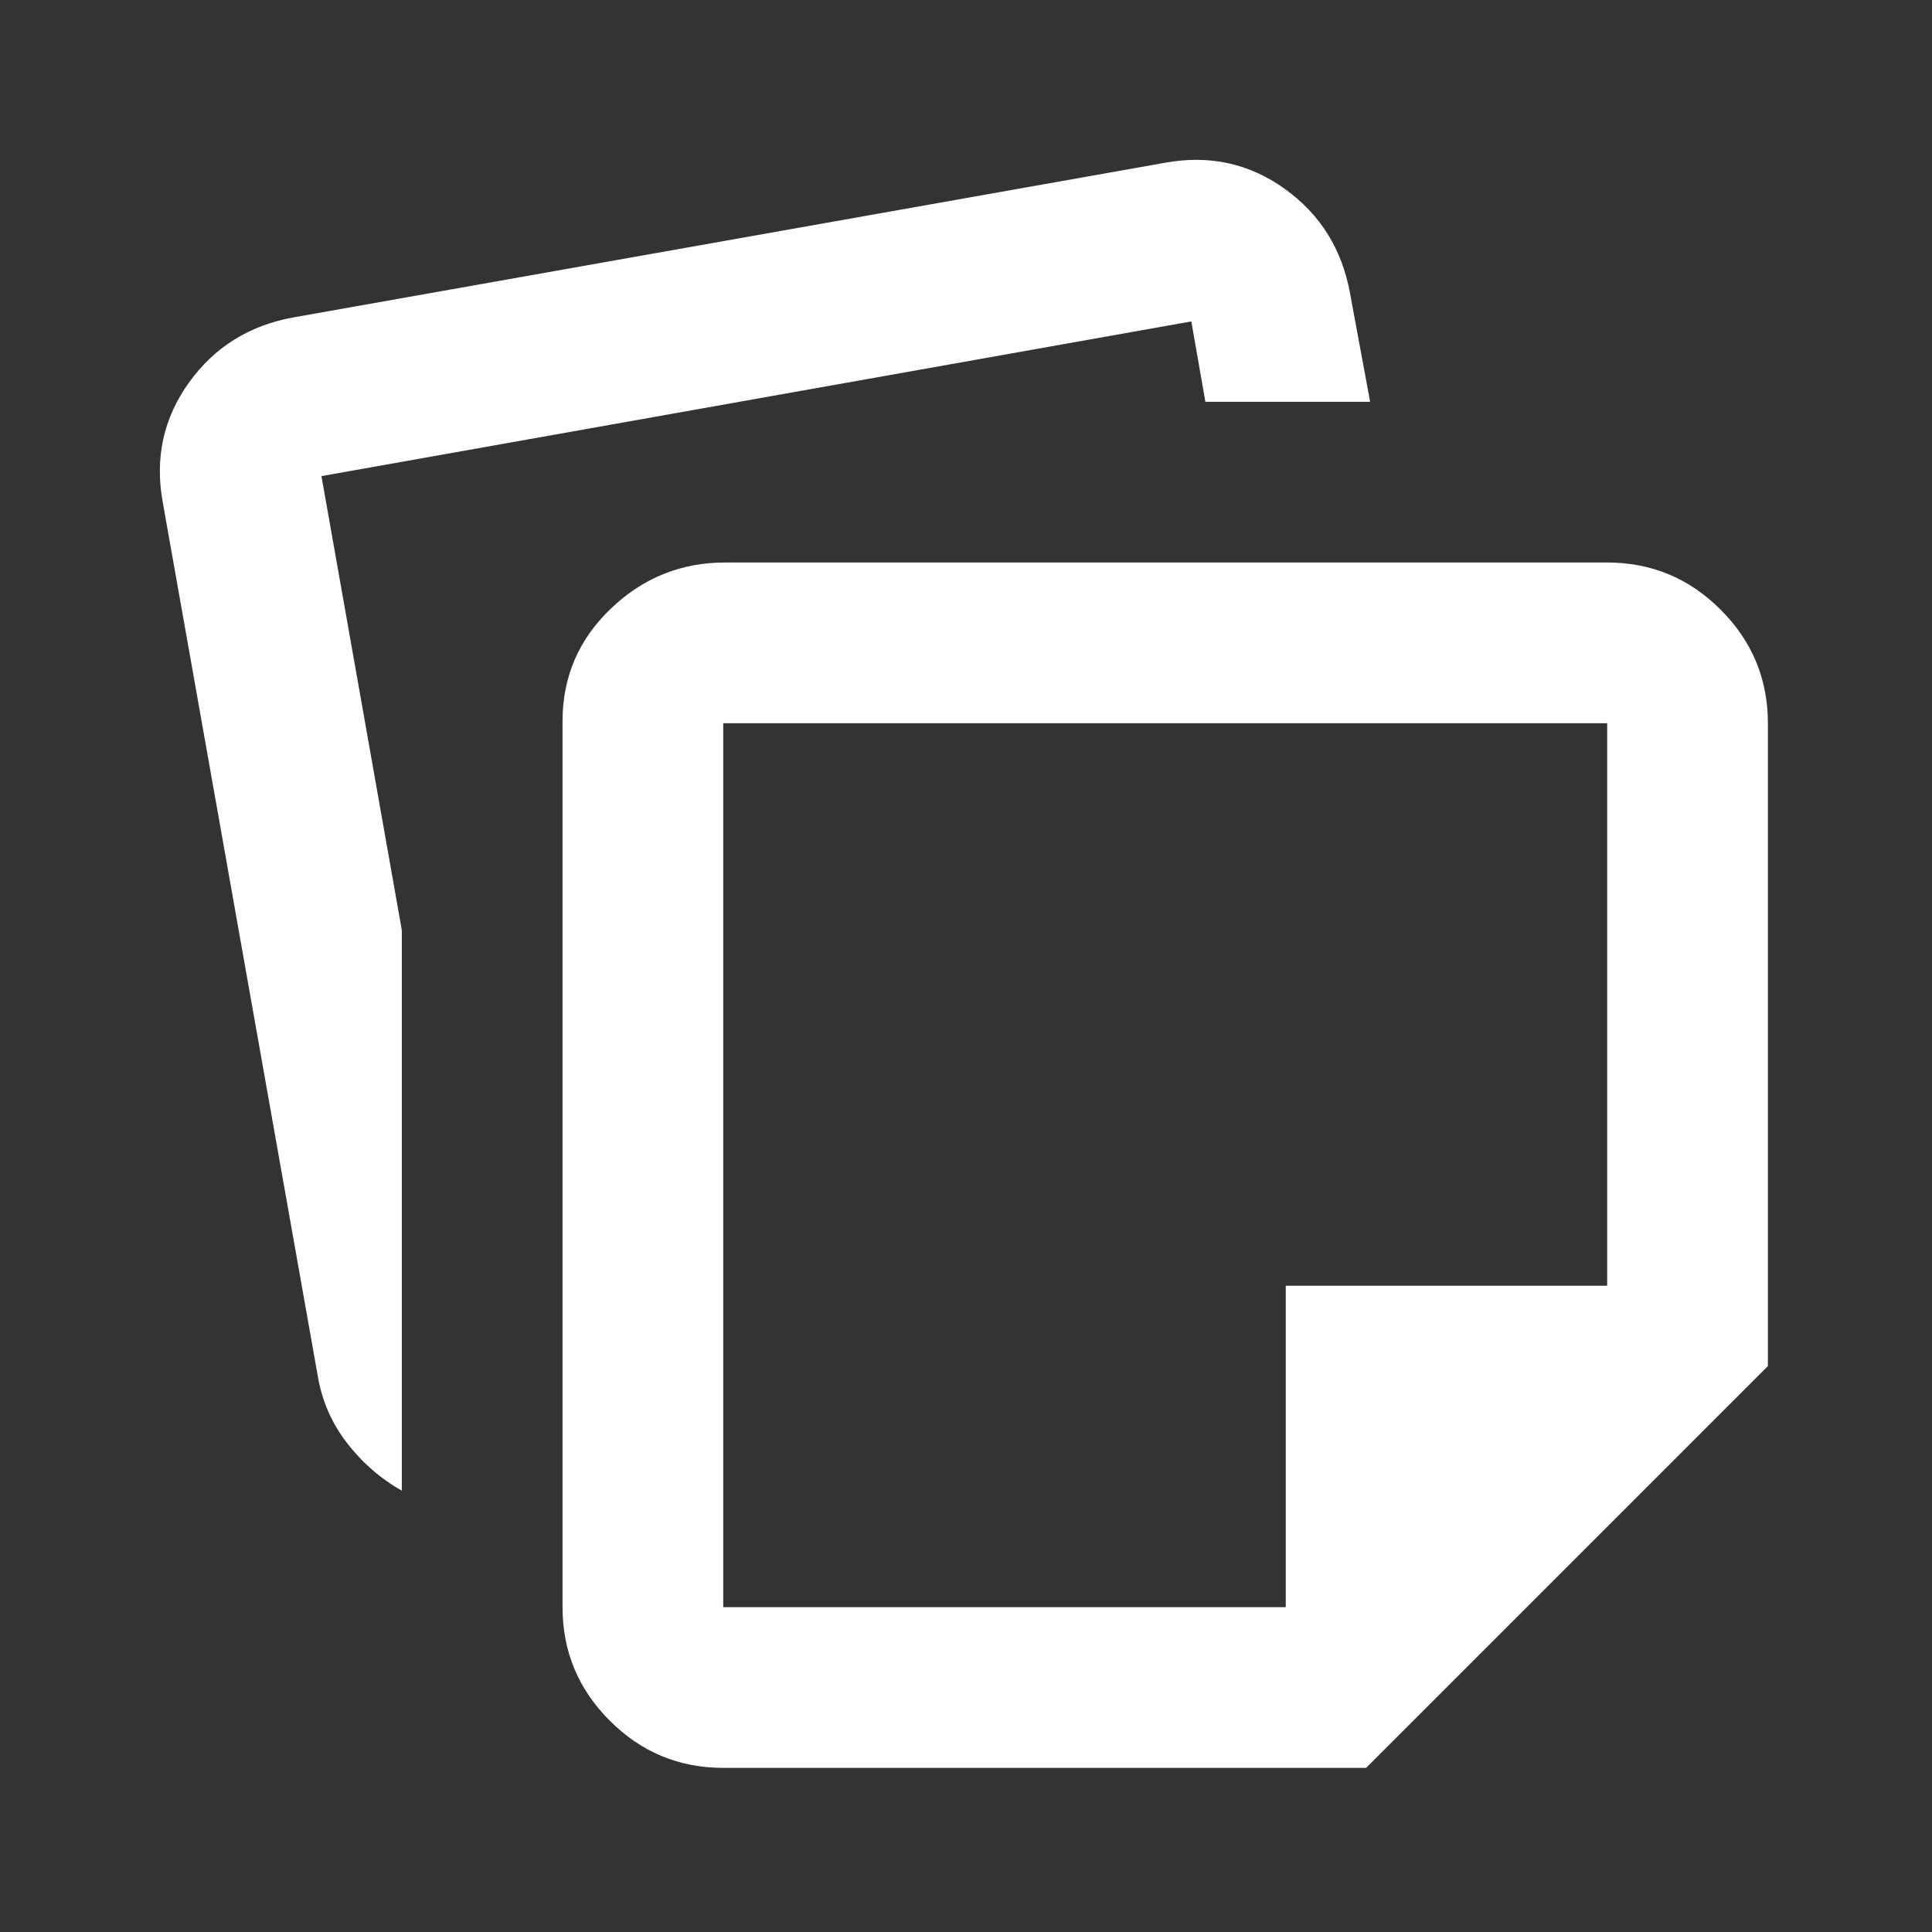 <svg width="247" height="247" viewBox="0 0 247 247" fill="none" xmlns="http://www.w3.org/2000/svg">
<rect x="0" y="0" width="247" height="247" fill="#333333" stroke="none"/>
<mask id="mask0_187_94" style="mask-type:alpha" maskUnits="userSpaceOnUse" x="0" y="0" width="247" height="247">
<rect width="246.562" height="246.562" fill="#D9D9D9"/>
</mask>
<g mask="url(#mask0_187_94)">
<path d="M71.918 205.469V92.204C71.918 86.554 73.972 81.76 78.082 77.822C82.191 73.883 87.071 71.914 92.721 71.914H205.472C211.123 71.914 215.96 73.926 219.984 77.95C224.007 81.974 226.019 86.811 226.019 92.461V174.649L174.652 226.016H92.465C86.814 226.016 81.977 224.004 77.953 219.98C73.93 215.956 71.918 211.119 71.918 205.469ZM20.807 64.209C19.78 58.559 20.893 53.465 24.146 48.928C27.399 44.39 31.851 41.608 37.502 40.58L148.968 20.804C154.619 19.777 159.713 20.89 164.25 24.143C168.788 27.396 171.57 31.848 172.597 37.498L175.166 51.367H154.105L152.307 41.094L41.097 60.87L51.371 118.915V190.572C48.631 189.031 46.277 186.977 44.308 184.408C42.339 181.84 41.097 178.929 40.584 175.676L20.807 64.209ZM92.465 92.461V205.469H164.379V164.375H205.472V92.461H92.465Z" fill="white"/>
</g>
</svg>
